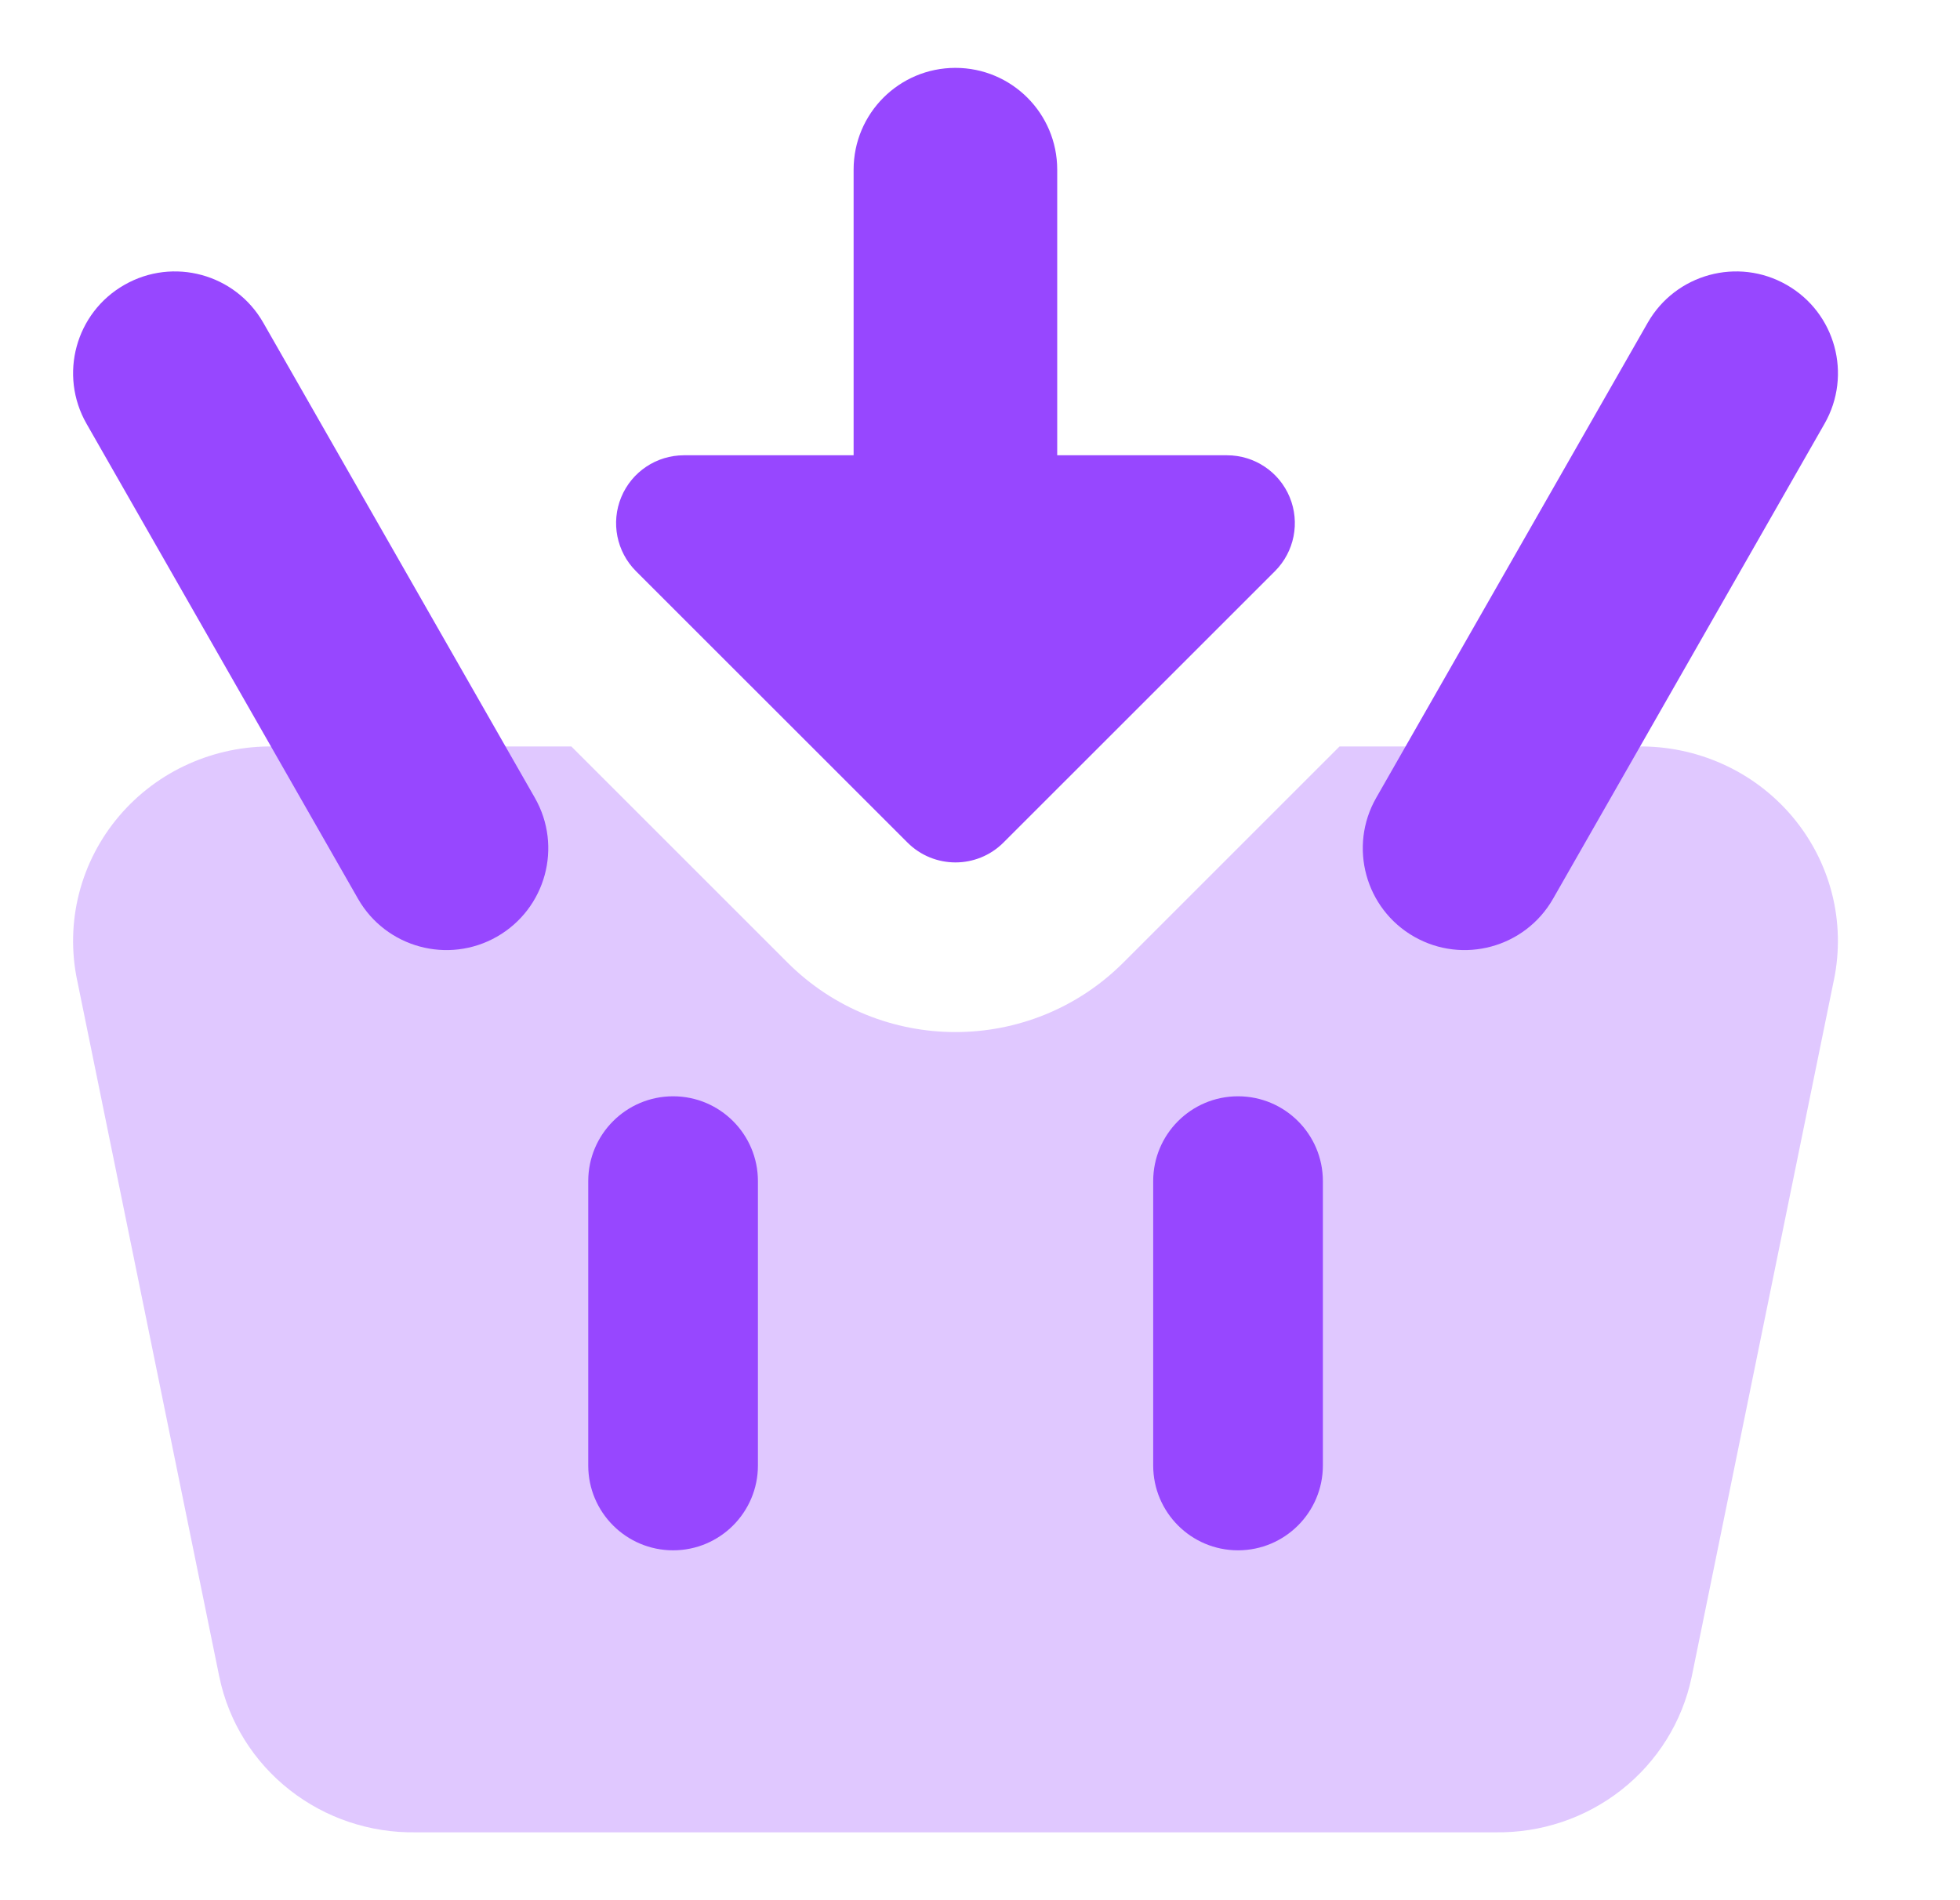<svg width="33" height="32" viewBox="0 0 33 32" fill="none" xmlns="http://www.w3.org/2000/svg">
<path fill-rule="evenodd" clip-rule="evenodd" d="M11.516 7.667C11.053 7.667 10.637 7.945 10.46 8.372C10.283 8.799 10.381 9.291 10.707 9.618L15.279 14.189C15.725 14.635 16.449 14.635 16.895 14.189L21.467 9.618C21.793 9.291 21.891 8.799 21.714 8.372C21.537 7.945 21.121 7.667 20.659 7.667H17.8V2.857C17.8 1.91 17.033 1.143 16.086 1.143C15.139 1.143 14.372 1.91 14.372 2.857V7.667H11.516ZM2.095 4.797C1.272 5.266 0.987 6.314 1.457 7.136L6.028 15.136C6.498 15.958 7.545 16.243 8.367 15.774C9.189 15.304 9.475 14.257 9.005 13.435L4.433 5.435C3.964 4.613 2.917 4.327 2.095 4.797ZM30.081 4.797C29.259 4.327 28.212 4.613 27.742 5.435L23.171 13.435C22.701 14.257 22.987 15.304 23.809 15.774C24.631 16.243 25.678 15.958 26.148 15.136L30.719 7.136C31.189 6.314 30.903 5.266 30.081 4.797Z" fill="#9747FF"/>
<path fill-rule="evenodd" clip-rule="evenodd" d="M9.62 12.571L13.258 16.209C14.82 17.771 17.353 17.771 18.915 16.209L22.553 12.571H27.571C28.061 12.563 28.547 12.663 28.995 12.863C29.446 13.064 29.847 13.364 30.168 13.741C30.488 14.118 30.72 14.562 30.843 15.042C30.966 15.521 30.977 16.021 30.877 16.505L30.876 16.507L28.483 28.236L28.482 28.24C28.325 28.997 27.902 29.67 27.295 30.146C26.692 30.619 25.942 30.869 25.176 30.857H6.999C6.233 30.869 5.483 30.619 4.88 30.146C4.272 29.67 3.85 28.997 3.693 28.24L3.692 28.236L1.299 16.507L1.298 16.505C1.198 16.021 1.209 15.521 1.332 15.042C1.455 14.562 1.687 14.118 2.007 13.741C2.328 13.364 2.729 13.064 3.18 12.863C3.628 12.663 4.114 12.563 4.604 12.571H9.62Z" fill="#9747FF" fill-opacity="0.3"/>
<path fill-rule="evenodd" clip-rule="evenodd" d="M12.761 19.891C12.761 19.102 12.122 18.462 11.333 18.462C10.544 18.462 9.904 19.102 9.904 19.891V24.679C9.904 25.468 10.544 26.108 11.333 26.108C12.122 26.108 12.761 25.468 12.761 24.679V19.891ZM22.273 19.891C22.273 19.102 21.633 18.462 20.844 18.462C20.055 18.462 19.416 19.102 19.416 19.891V24.679C19.416 25.468 20.055 26.108 20.844 26.108C21.633 26.108 22.273 25.468 22.273 24.679V19.891Z" fill="#9747FF"/>
</svg>
